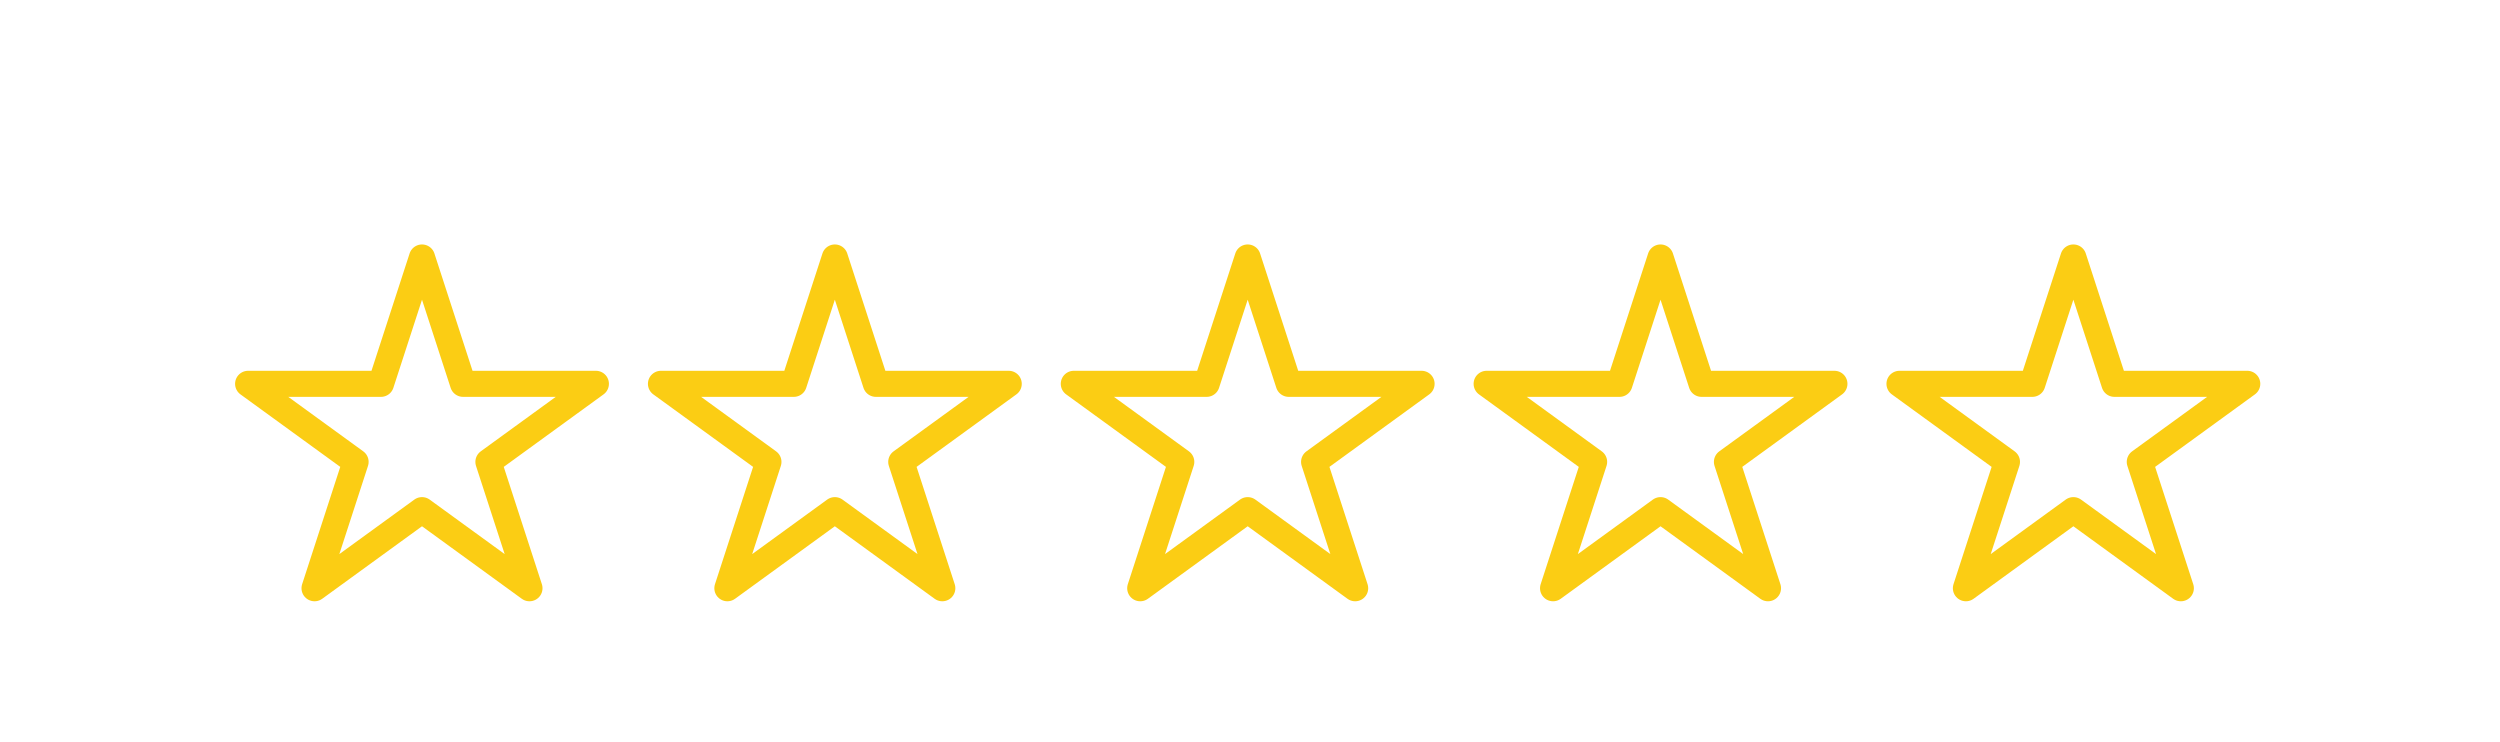 <?xml version="1.0" encoding="UTF-8" standalone="no"?><!DOCTYPE svg PUBLIC "-//W3C//DTD SVG 1.1//EN" "http://www.w3.org/Graphics/SVG/1.1/DTD/svg11.dtd"><svg width="100%" height="100%" viewBox="0 0 300 89" version="1.1" xmlns="http://www.w3.org/2000/svg" xmlns:xlink="http://www.w3.org/1999/xlink" xml:space="preserve" xmlns:serif="http://www.serif.com/" style="fill-rule:evenodd;clip-rule:evenodd;stroke-miterlimit:10;"><rect id="Page-2" serif:id="Page 2" x="0" y="0" width="300" height="88.943" style="fill:none;"/><clipPath id="_clip1"><rect x="0" y="0" width="300" height="88.943"/></clipPath><g clip-path="url(#_clip1)"><g id="Layer-1" serif:id="Layer 1"><path d="M295.471,224.715l-290.757,0c-4.056,0 -7.345,-3.288 -7.345,-7.344l-0,-258.249c-0,-4.056 3.289,-7.344 7.345,-7.344l290.757,0c4.056,0 7.344,3.288 7.344,7.344l-0,258.249c-0,4.056 -3.288,7.344 -7.344,7.344Z" style="fill:none;fill-rule:nonzero;stroke:#d1d3d4;stroke-width:1px;"/><path d="M50.64,30.899l4.926,15.16l15.94,-0l-12.896,9.369l4.926,15.16l-12.896,-9.37l-12.896,9.37l4.926,-15.16l-12.896,-9.369l15.94,-0l4.926,-15.16Z" style="fill:none;fill-rule:nonzero;stroke:#FBCD14;stroke-width:3.13px;stroke-linecap:round;stroke-linejoin:round;"/><path d="M100.181,30.899l4.926,15.16l15.94,-0l-12.896,9.369l4.926,15.16l-12.896,-9.37l-12.896,9.37l4.926,-15.16l-12.896,-9.369l15.94,-0l4.926,-15.16Z" style="fill:none;fill-rule:nonzero;stroke:#FBCD14;stroke-width:3.13px;stroke-linecap:round;stroke-linejoin:round;"/><path d="M149.722,30.899l4.926,15.16l15.94,-0l-12.896,9.369l4.926,15.16l-12.896,-9.37l-12.896,9.37l4.926,-15.16l-12.896,-9.369l15.94,-0l4.926,-15.16Z" style="fill:none;fill-rule:nonzero;stroke:#FBCD14;stroke-width:3.13px;stroke-linecap:round;stroke-linejoin:round;"/><path d="M199.263,30.899l4.926,15.16l15.94,-0l-12.896,9.369l4.926,15.16l-12.896,-9.37l-12.896,9.37l4.926,-15.16l-12.896,-9.369l15.94,-0l4.926,-15.16Z" style="fill:none;fill-rule:nonzero;stroke:#FBCD14;stroke-width:3.13px;stroke-linecap:round;stroke-linejoin:round;"/><path d="M248.804,30.899l4.926,15.16l15.94,-0l-12.896,9.369l4.926,15.16l-12.896,-9.37l-12.896,9.37l4.926,-15.16l-12.896,-9.369l15.94,-0l4.926,-15.16Z" style="fill:none;fill-rule:nonzero;stroke:#FBCD14;stroke-width:3.13px;stroke-linecap:round;stroke-linejoin:round;"/></g></g></svg>